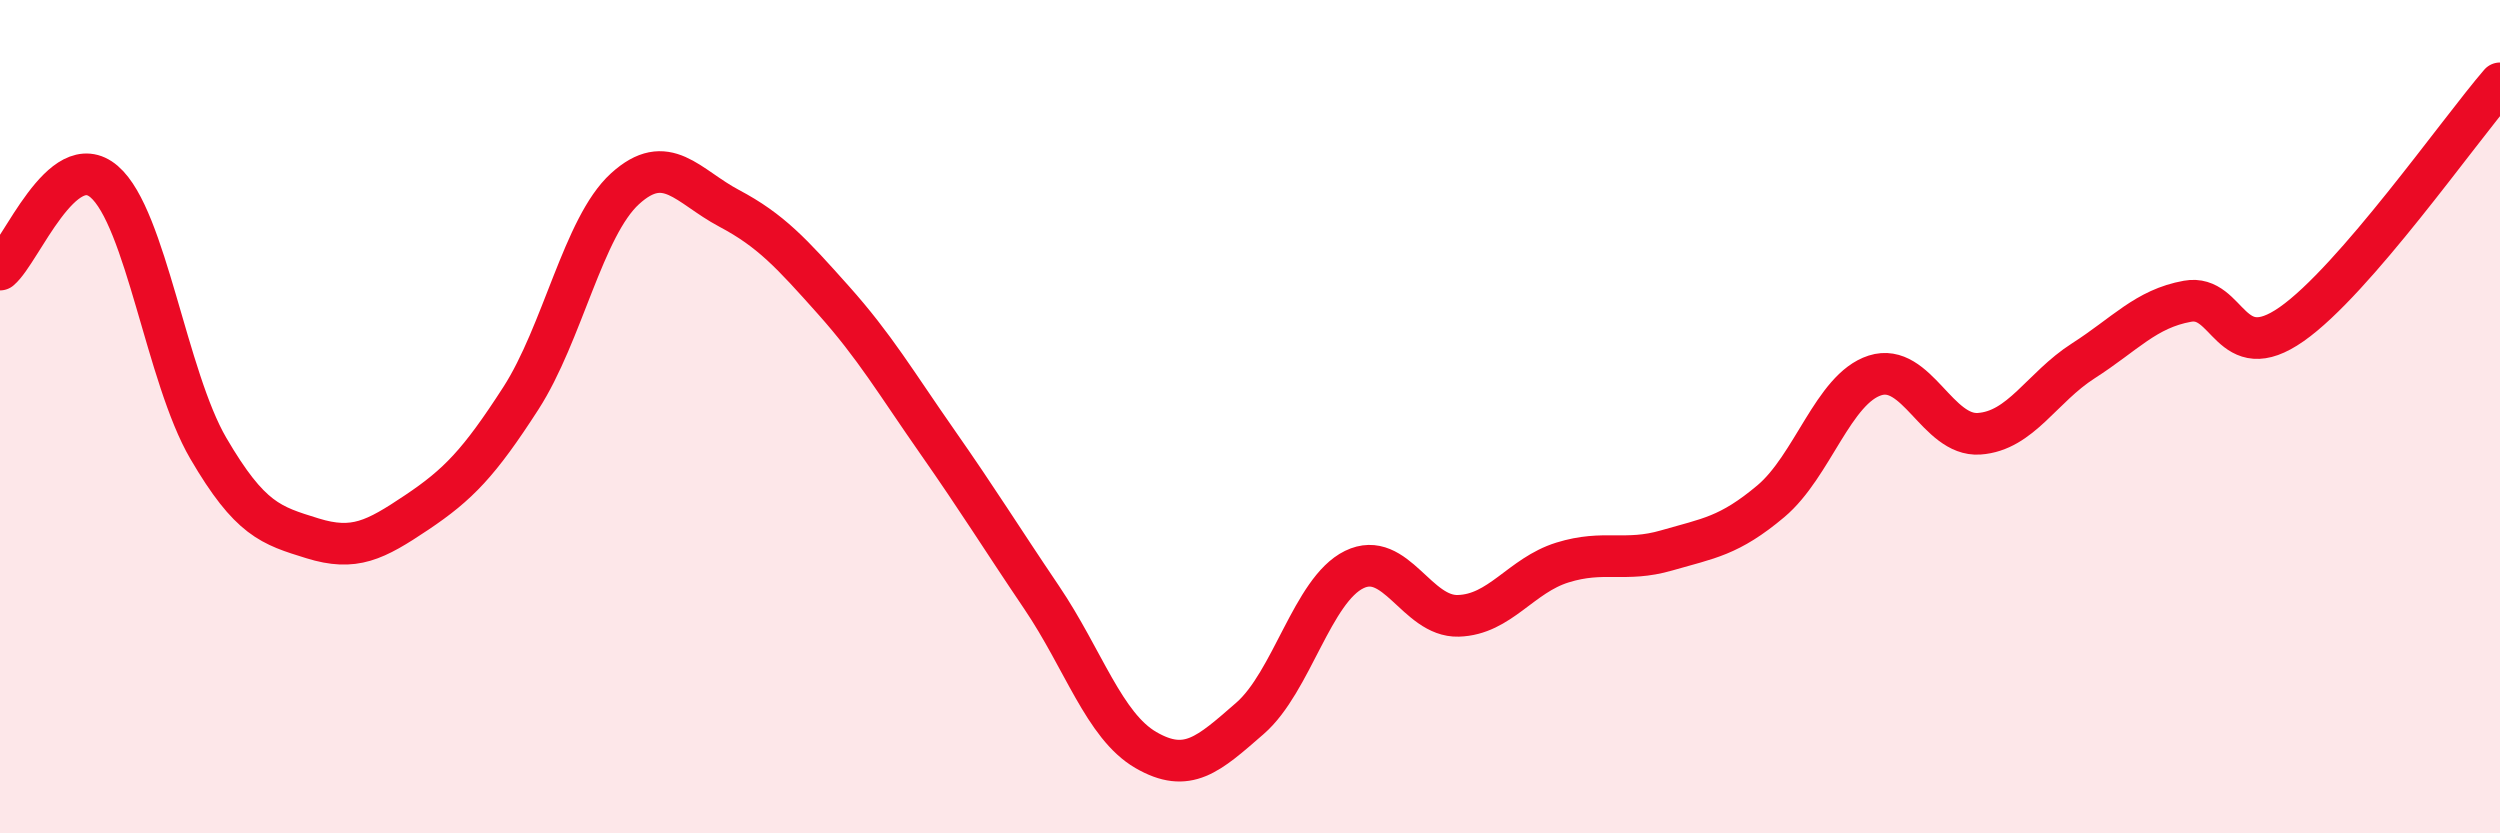
    <svg width="60" height="20" viewBox="0 0 60 20" xmlns="http://www.w3.org/2000/svg">
      <path
        d="M 0,6.47 C 0.5,6.05 1.5,3.5 2.5,4.36 C 3.5,5.22 4,9.05 5,10.76 C 6,12.47 6.5,12.61 7.5,12.92 C 8.5,13.23 9,12.97 10,12.3 C 11,11.63 11.5,11.11 12.5,9.56 C 13.5,8.01 14,5.44 15,4.53 C 16,3.62 16.5,4.47 17.5,5 C 18.5,5.53 19,6.08 20,7.2 C 21,8.32 21.5,9.18 22.5,10.61 C 23.5,12.04 24,12.86 25,14.34 C 26,15.82 26.5,17.42 27.5,18 C 28.5,18.58 29,18.11 30,17.24 C 31,16.37 31.5,14.16 32.5,13.67 C 33.5,13.18 34,14.81 35,14.78 C 36,14.75 36.5,13.81 37.5,13.5 C 38.5,13.19 39,13.5 40,13.21 C 41,12.92 41.5,12.87 42.5,12.03 C 43.5,11.19 44,9.33 45,9.01 C 46,8.69 46.5,10.48 47.5,10.41 C 48.5,10.34 49,9.3 50,8.66 C 51,8.02 51.5,7.41 52.5,7.23 C 53.5,7.05 53.5,8.83 55,7.78 C 56.5,6.73 59,3.16 60,2L60 20L0 20Z"
        fill="#EB0A25"
        opacity="0.1"
        stroke-linecap="round"
        stroke-linejoin="round"
      />
      <path
        d="M 0,6.47 C 0.5,6.05 1.5,3.5 2.5,4.36 C 3.5,5.22 4,9.05 5,10.76 C 6,12.47 6.5,12.61 7.5,12.92 C 8.5,13.23 9,12.97 10,12.3 C 11,11.63 11.5,11.11 12.5,9.56 C 13.5,8.01 14,5.44 15,4.53 C 16,3.62 16.5,4.47 17.5,5 C 18.5,5.53 19,6.08 20,7.2 C 21,8.32 21.5,9.18 22.5,10.61 C 23.5,12.04 24,12.86 25,14.34 C 26,15.82 26.5,17.42 27.5,18 C 28.5,18.58 29,18.11 30,17.24 C 31,16.37 31.5,14.16 32.5,13.67 C 33.5,13.18 34,14.81 35,14.78 C 36,14.75 36.5,13.81 37.5,13.5 C 38.5,13.19 39,13.5 40,13.21 C 41,12.92 41.5,12.87 42.5,12.03 C 43.5,11.19 44,9.33 45,9.01 C 46,8.69 46.5,10.48 47.5,10.41 C 48.5,10.34 49,9.3 50,8.66 C 51,8.02 51.5,7.41 52.5,7.23 C 53.5,7.05 53.5,8.83 55,7.78 C 56.5,6.73 59,3.16 60,2"
        stroke="#EB0A25"
        stroke-width="1"
        fill="none"
        stroke-linecap="round"
        stroke-linejoin="round"
      />
    </svg>
  